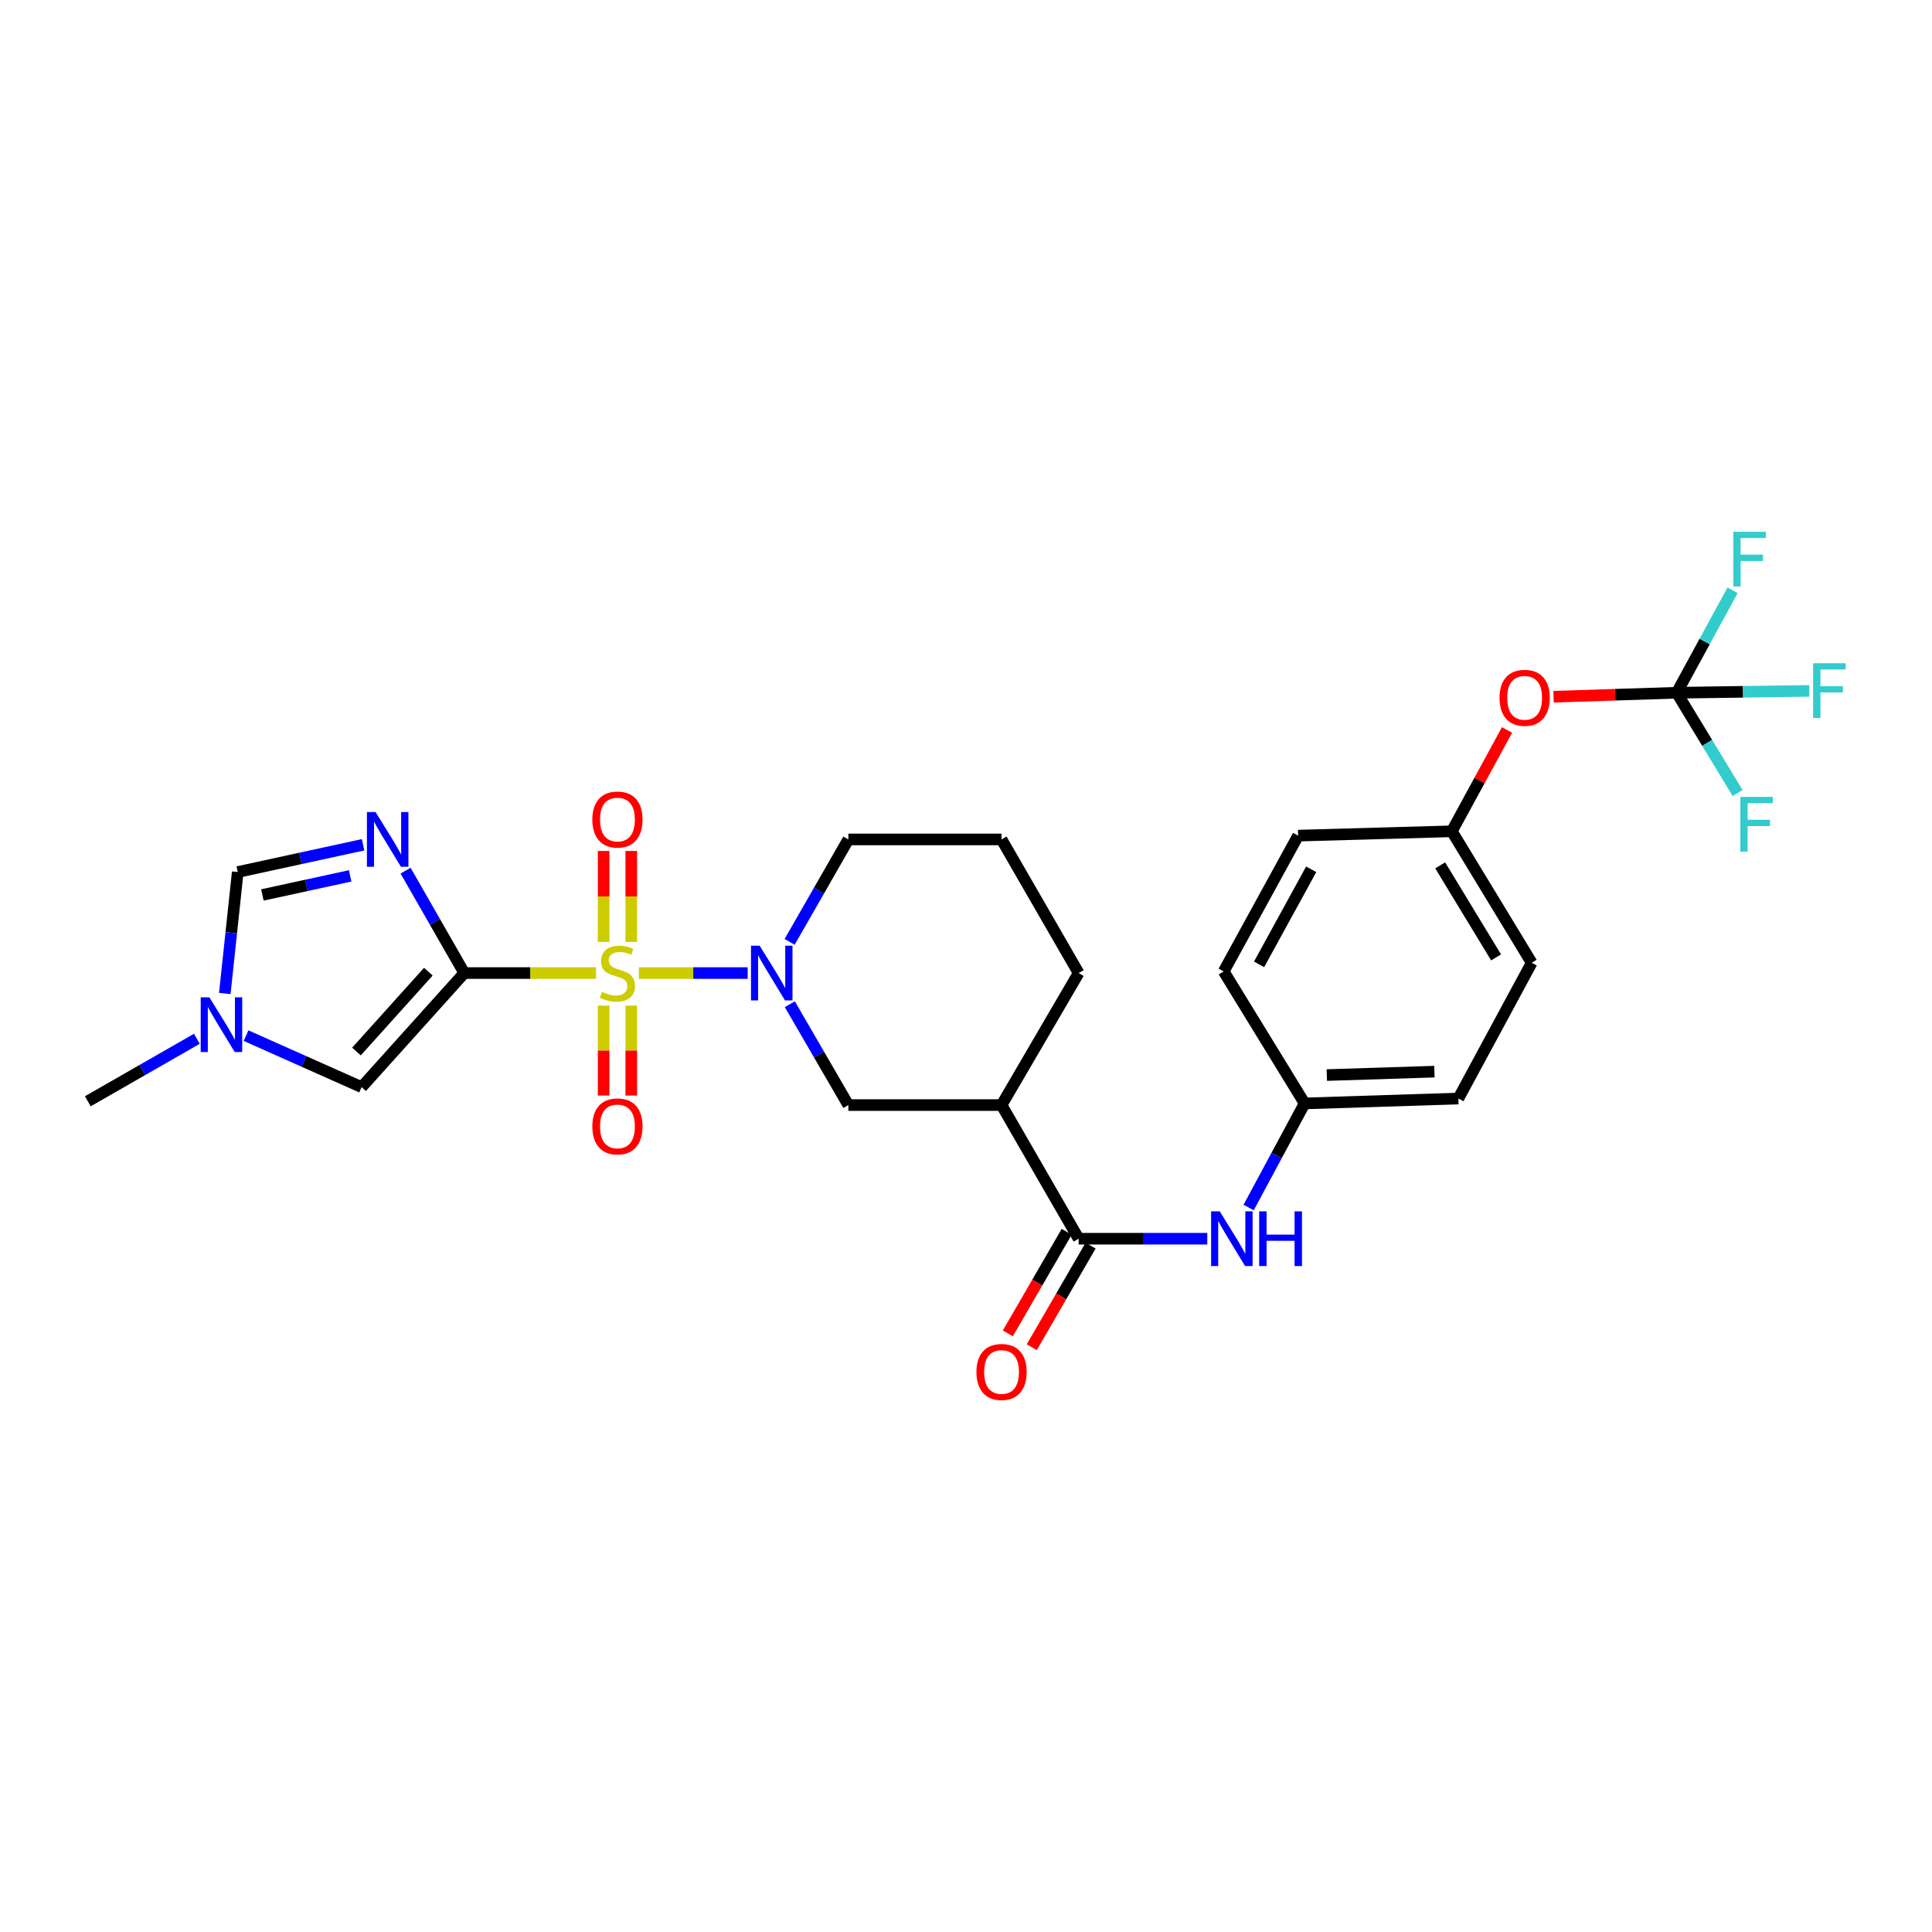 <?xml version='1.0' encoding='iso-8859-1'?>
<svg version='1.1' baseProfile='full'
              xmlns='http://www.w3.org/2000/svg'
                      xmlns:rdkit='http://www.rdkit.org/xml'
                      xmlns:xlink='http://www.w3.org/1999/xlink'
                  xml:space='preserve'
width='1000px' height='1000px' viewBox='0 0 1000 1000'>
<!-- END OF HEADER -->
<rect style='opacity:1.0;fill:#FFFFFF;stroke:none' width='1000' height='1000' x='0' y='0'> </rect>
<path class='bond-0' d='M 308.529,503.653 L 274.418,503.653' style='fill:none;fill-rule:evenodd;stroke:#CCCC00;stroke-width:6px;stroke-linecap:butt;stroke-linejoin:miter;stroke-opacity:1' />
<path class='bond-0' d='M 274.418,503.653 L 240.308,503.653' style='fill:none;fill-rule:evenodd;stroke:#000000;stroke-width:6px;stroke-linecap:butt;stroke-linejoin:miter;stroke-opacity:1' />
<path class='bond-2' d='M 330.667,503.653 L 358.831,503.653' style='fill:none;fill-rule:evenodd;stroke:#CCCC00;stroke-width:6px;stroke-linecap:butt;stroke-linejoin:miter;stroke-opacity:1' />
<path class='bond-2' d='M 358.831,503.653 L 386.994,503.653' style='fill:none;fill-rule:evenodd;stroke:#0000FF;stroke-width:6px;stroke-linecap:butt;stroke-linejoin:miter;stroke-opacity:1' />
<path class='bond-11' d='M 312.438,520.516 L 312.438,543.789' style='fill:none;fill-rule:evenodd;stroke:#CCCC00;stroke-width:6px;stroke-linecap:butt;stroke-linejoin:miter;stroke-opacity:1' />
<path class='bond-11' d='M 312.438,543.789 L 312.438,567.063' style='fill:none;fill-rule:evenodd;stroke:#FF0000;stroke-width:6px;stroke-linecap:butt;stroke-linejoin:miter;stroke-opacity:1' />
<path class='bond-11' d='M 326.743,520.516 L 326.743,543.789' style='fill:none;fill-rule:evenodd;stroke:#CCCC00;stroke-width:6px;stroke-linecap:butt;stroke-linejoin:miter;stroke-opacity:1' />
<path class='bond-11' d='M 326.743,543.789 L 326.743,567.063' style='fill:none;fill-rule:evenodd;stroke:#FF0000;stroke-width:6px;stroke-linecap:butt;stroke-linejoin:miter;stroke-opacity:1' />
<path class='bond-12' d='M 326.743,487.545 L 326.743,463.999' style='fill:none;fill-rule:evenodd;stroke:#CCCC00;stroke-width:6px;stroke-linecap:butt;stroke-linejoin:miter;stroke-opacity:1' />
<path class='bond-12' d='M 326.743,463.999 L 326.743,440.454' style='fill:none;fill-rule:evenodd;stroke:#FF0000;stroke-width:6px;stroke-linecap:butt;stroke-linejoin:miter;stroke-opacity:1' />
<path class='bond-12' d='M 312.438,487.545 L 312.438,463.999' style='fill:none;fill-rule:evenodd;stroke:#CCCC00;stroke-width:6px;stroke-linecap:butt;stroke-linejoin:miter;stroke-opacity:1' />
<path class='bond-12' d='M 312.438,463.999 L 312.438,440.454' style='fill:none;fill-rule:evenodd;stroke:#FF0000;stroke-width:6px;stroke-linecap:butt;stroke-linejoin:miter;stroke-opacity:1' />
<path class='bond-1' d='M 240.308,503.653 L 225.113,477.147' style='fill:none;fill-rule:evenodd;stroke:#000000;stroke-width:6px;stroke-linecap:butt;stroke-linejoin:miter;stroke-opacity:1' />
<path class='bond-1' d='M 225.113,477.147 L 209.918,450.641' style='fill:none;fill-rule:evenodd;stroke:#0000FF;stroke-width:6px;stroke-linecap:butt;stroke-linejoin:miter;stroke-opacity:1' />
<path class='bond-3' d='M 240.308,503.653 L 187.164,562.702' style='fill:none;fill-rule:evenodd;stroke:#000000;stroke-width:6px;stroke-linecap:butt;stroke-linejoin:miter;stroke-opacity:1' />
<path class='bond-3' d='M 221.703,502.941 L 184.502,544.275' style='fill:none;fill-rule:evenodd;stroke:#000000;stroke-width:6px;stroke-linecap:butt;stroke-linejoin:miter;stroke-opacity:1' />
<path class='bond-6' d='M 187.933,437.254 L 155.497,444.307' style='fill:none;fill-rule:evenodd;stroke:#0000FF;stroke-width:6px;stroke-linecap:butt;stroke-linejoin:miter;stroke-opacity:1' />
<path class='bond-6' d='M 155.497,444.307 L 123.06,451.36' style='fill:none;fill-rule:evenodd;stroke:#000000;stroke-width:6px;stroke-linecap:butt;stroke-linejoin:miter;stroke-opacity:1' />
<path class='bond-6' d='M 181.242,453.349 L 158.536,458.286' style='fill:none;fill-rule:evenodd;stroke:#0000FF;stroke-width:6px;stroke-linecap:butt;stroke-linejoin:miter;stroke-opacity:1' />
<path class='bond-6' d='M 158.536,458.286 L 135.831,463.223' style='fill:none;fill-rule:evenodd;stroke:#000000;stroke-width:6px;stroke-linecap:butt;stroke-linejoin:miter;stroke-opacity:1' />
<path class='bond-9' d='M 408.816,519.788 L 423.96,545.886' style='fill:none;fill-rule:evenodd;stroke:#0000FF;stroke-width:6px;stroke-linecap:butt;stroke-linejoin:miter;stroke-opacity:1' />
<path class='bond-9' d='M 423.96,545.886 L 439.103,571.985' style='fill:none;fill-rule:evenodd;stroke:#000000;stroke-width:6px;stroke-linecap:butt;stroke-linejoin:miter;stroke-opacity:1' />
<path class='bond-20' d='M 408.713,487.5 L 423.908,460.994' style='fill:none;fill-rule:evenodd;stroke:#0000FF;stroke-width:6px;stroke-linecap:butt;stroke-linejoin:miter;stroke-opacity:1' />
<path class='bond-20' d='M 423.908,460.994 L 439.103,434.487' style='fill:none;fill-rule:evenodd;stroke:#000000;stroke-width:6px;stroke-linecap:butt;stroke-linejoin:miter;stroke-opacity:1' />
<path class='bond-8' d='M 187.164,562.702 L 157.259,549.373' style='fill:none;fill-rule:evenodd;stroke:#000000;stroke-width:6px;stroke-linecap:butt;stroke-linejoin:miter;stroke-opacity:1' />
<path class='bond-8' d='M 157.259,549.373 L 127.354,536.044' style='fill:none;fill-rule:evenodd;stroke:#0000FF;stroke-width:6px;stroke-linecap:butt;stroke-linejoin:miter;stroke-opacity:1' />
<path class='bond-4' d='M 558.305,641.158 L 518.402,571.985' style='fill:none;fill-rule:evenodd;stroke:#000000;stroke-width:6px;stroke-linecap:butt;stroke-linejoin:miter;stroke-opacity:1' />
<path class='bond-10' d='M 558.305,641.158 L 591.594,641.158' style='fill:none;fill-rule:evenodd;stroke:#000000;stroke-width:6px;stroke-linecap:butt;stroke-linejoin:miter;stroke-opacity:1' />
<path class='bond-10' d='M 591.594,641.158 L 624.882,641.158' style='fill:none;fill-rule:evenodd;stroke:#0000FF;stroke-width:6px;stroke-linecap:butt;stroke-linejoin:miter;stroke-opacity:1' />
<path class='bond-14' d='M 552.116,637.573 L 536.888,663.862' style='fill:none;fill-rule:evenodd;stroke:#000000;stroke-width:6px;stroke-linecap:butt;stroke-linejoin:miter;stroke-opacity:1' />
<path class='bond-14' d='M 536.888,663.862 L 521.66,690.151' style='fill:none;fill-rule:evenodd;stroke:#FF0000;stroke-width:6px;stroke-linecap:butt;stroke-linejoin:miter;stroke-opacity:1' />
<path class='bond-14' d='M 564.495,644.744 L 549.267,671.032' style='fill:none;fill-rule:evenodd;stroke:#000000;stroke-width:6px;stroke-linecap:butt;stroke-linejoin:miter;stroke-opacity:1' />
<path class='bond-14' d='M 549.267,671.032 L 534.039,697.321' style='fill:none;fill-rule:evenodd;stroke:#FF0000;stroke-width:6px;stroke-linecap:butt;stroke-linejoin:miter;stroke-opacity:1' />
<path class='bond-5' d='M 518.402,571.985 L 439.103,571.985' style='fill:none;fill-rule:evenodd;stroke:#000000;stroke-width:6px;stroke-linecap:butt;stroke-linejoin:miter;stroke-opacity:1' />
<path class='bond-29' d='M 518.402,571.985 L 558.305,503.653' style='fill:none;fill-rule:evenodd;stroke:#000000;stroke-width:6px;stroke-linecap:butt;stroke-linejoin:miter;stroke-opacity:1' />
<path class='bond-28' d='M 123.06,451.36 L 119.706,482.793' style='fill:none;fill-rule:evenodd;stroke:#000000;stroke-width:6px;stroke-linecap:butt;stroke-linejoin:miter;stroke-opacity:1' />
<path class='bond-28' d='M 119.706,482.793 L 116.351,514.226' style='fill:none;fill-rule:evenodd;stroke:#0000FF;stroke-width:6px;stroke-linecap:butt;stroke-linejoin:miter;stroke-opacity:1' />
<path class='bond-7' d='M 867.879,358.566 L 836,359.593' style='fill:none;fill-rule:evenodd;stroke:#000000;stroke-width:6px;stroke-linecap:butt;stroke-linejoin:miter;stroke-opacity:1' />
<path class='bond-7' d='M 836,359.593 L 804.121,360.619' style='fill:none;fill-rule:evenodd;stroke:#FF0000;stroke-width:6px;stroke-linecap:butt;stroke-linejoin:miter;stroke-opacity:1' />
<path class='bond-16' d='M 867.879,358.566 L 902.187,358.083' style='fill:none;fill-rule:evenodd;stroke:#000000;stroke-width:6px;stroke-linecap:butt;stroke-linejoin:miter;stroke-opacity:1' />
<path class='bond-16' d='M 902.187,358.083 L 936.496,357.6' style='fill:none;fill-rule:evenodd;stroke:#33CCCC;stroke-width:6px;stroke-linecap:butt;stroke-linejoin:miter;stroke-opacity:1' />
<path class='bond-17' d='M 867.879,358.566 L 882.324,332.052' style='fill:none;fill-rule:evenodd;stroke:#000000;stroke-width:6px;stroke-linecap:butt;stroke-linejoin:miter;stroke-opacity:1' />
<path class='bond-17' d='M 882.324,332.052 L 896.77,305.537' style='fill:none;fill-rule:evenodd;stroke:#33CCCC;stroke-width:6px;stroke-linecap:butt;stroke-linejoin:miter;stroke-opacity:1' />
<path class='bond-18' d='M 867.879,358.566 L 883.639,384.522' style='fill:none;fill-rule:evenodd;stroke:#000000;stroke-width:6px;stroke-linecap:butt;stroke-linejoin:miter;stroke-opacity:1' />
<path class='bond-18' d='M 883.639,384.522 L 899.399,410.477' style='fill:none;fill-rule:evenodd;stroke:#33CCCC;stroke-width:6px;stroke-linecap:butt;stroke-linejoin:miter;stroke-opacity:1' />
<path class='bond-26' d='M 101.895,537.671 L 73.675,553.846' style='fill:none;fill-rule:evenodd;stroke:#0000FF;stroke-width:6px;stroke-linecap:butt;stroke-linejoin:miter;stroke-opacity:1' />
<path class='bond-26' d='M 73.675,553.846 L 45.455,570.022' style='fill:none;fill-rule:evenodd;stroke:#000000;stroke-width:6px;stroke-linecap:butt;stroke-linejoin:miter;stroke-opacity:1' />
<path class='bond-15' d='M 646.291,625.011 L 660.783,598.072' style='fill:none;fill-rule:evenodd;stroke:#0000FF;stroke-width:6px;stroke-linecap:butt;stroke-linejoin:miter;stroke-opacity:1' />
<path class='bond-15' d='M 660.783,598.072 L 675.275,571.134' style='fill:none;fill-rule:evenodd;stroke:#000000;stroke-width:6px;stroke-linecap:butt;stroke-linejoin:miter;stroke-opacity:1' />
<path class='bond-13' d='M 780.038,377.831 L 765.752,404.053' style='fill:none;fill-rule:evenodd;stroke:#FF0000;stroke-width:6px;stroke-linecap:butt;stroke-linejoin:miter;stroke-opacity:1' />
<path class='bond-13' d='M 765.752,404.053 L 751.466,430.275' style='fill:none;fill-rule:evenodd;stroke:#000000;stroke-width:6px;stroke-linecap:butt;stroke-linejoin:miter;stroke-opacity:1' />
<path class='bond-22' d='M 675.275,571.134 L 633.376,502.811' style='fill:none;fill-rule:evenodd;stroke:#000000;stroke-width:6px;stroke-linecap:butt;stroke-linejoin:miter;stroke-opacity:1' />
<path class='bond-23' d='M 675.275,571.134 L 754.844,568.599' style='fill:none;fill-rule:evenodd;stroke:#000000;stroke-width:6px;stroke-linecap:butt;stroke-linejoin:miter;stroke-opacity:1' />
<path class='bond-23' d='M 686.754,556.456 L 742.453,554.681' style='fill:none;fill-rule:evenodd;stroke:#000000;stroke-width:6px;stroke-linecap:butt;stroke-linejoin:miter;stroke-opacity:1' />
<path class='bond-19' d='M 751.466,430.275 L 792.8,498.337' style='fill:none;fill-rule:evenodd;stroke:#000000;stroke-width:6px;stroke-linecap:butt;stroke-linejoin:miter;stroke-opacity:1' />
<path class='bond-19' d='M 745.439,447.91 L 774.373,495.553' style='fill:none;fill-rule:evenodd;stroke:#000000;stroke-width:6px;stroke-linecap:butt;stroke-linejoin:miter;stroke-opacity:1' />
<path class='bond-30' d='M 751.466,430.275 L 671.913,432.524' style='fill:none;fill-rule:evenodd;stroke:#000000;stroke-width:6px;stroke-linecap:butt;stroke-linejoin:miter;stroke-opacity:1' />
<path class='bond-27' d='M 439.103,434.487 L 518.402,434.487' style='fill:none;fill-rule:evenodd;stroke:#000000;stroke-width:6px;stroke-linecap:butt;stroke-linejoin:miter;stroke-opacity:1' />
<path class='bond-21' d='M 558.305,503.653 L 518.402,434.487' style='fill:none;fill-rule:evenodd;stroke:#000000;stroke-width:6px;stroke-linecap:butt;stroke-linejoin:miter;stroke-opacity:1' />
<path class='bond-24' d='M 633.376,502.811 L 671.913,432.524' style='fill:none;fill-rule:evenodd;stroke:#000000;stroke-width:6px;stroke-linecap:butt;stroke-linejoin:miter;stroke-opacity:1' />
<path class='bond-24' d='M 651.7,499.145 L 678.676,449.945' style='fill:none;fill-rule:evenodd;stroke:#000000;stroke-width:6px;stroke-linecap:butt;stroke-linejoin:miter;stroke-opacity:1' />
<path class='bond-25' d='M 754.844,568.599 L 792.8,498.337' style='fill:none;fill-rule:evenodd;stroke:#000000;stroke-width:6px;stroke-linecap:butt;stroke-linejoin:miter;stroke-opacity:1' />
<path  class='atom-0' d='M 311.591 513.373
Q 311.911 513.493, 313.231 514.053
Q 314.551 514.613, 315.991 514.973
Q 317.471 515.293, 318.911 515.293
Q 321.591 515.293, 323.151 514.013
Q 324.711 512.693, 324.711 510.413
Q 324.711 508.853, 323.911 507.893
Q 323.151 506.933, 321.951 506.413
Q 320.751 505.893, 318.751 505.293
Q 316.231 504.533, 314.711 503.813
Q 313.231 503.093, 312.151 501.573
Q 311.111 500.053, 311.111 497.493
Q 311.111 493.933, 313.511 491.733
Q 315.951 489.533, 320.751 489.533
Q 324.031 489.533, 327.751 491.093
L 326.831 494.173
Q 323.431 492.773, 320.871 492.773
Q 318.111 492.773, 316.591 493.933
Q 315.071 495.053, 315.111 497.013
Q 315.111 498.533, 315.871 499.453
Q 316.671 500.373, 317.791 500.893
Q 318.951 501.413, 320.871 502.013
Q 323.431 502.813, 324.951 503.613
Q 326.471 504.413, 327.551 506.053
Q 328.671 507.653, 328.671 510.413
Q 328.671 514.333, 326.031 516.453
Q 323.431 518.533, 319.071 518.533
Q 316.551 518.533, 314.631 517.973
Q 312.751 517.453, 310.511 516.533
L 311.591 513.373
' fill='#CCCC00'/>
<path  class='atom-2' d='M 194.398 420.327
L 203.678 435.327
Q 204.598 436.807, 206.078 439.487
Q 207.558 442.167, 207.638 442.327
L 207.638 420.327
L 211.398 420.327
L 211.398 448.647
L 207.518 448.647
L 197.558 432.247
Q 196.398 430.327, 195.158 428.127
Q 193.958 425.927, 193.598 425.247
L 193.598 448.647
L 189.918 448.647
L 189.918 420.327
L 194.398 420.327
' fill='#0000FF'/>
<path  class='atom-3' d='M 393.194 489.493
L 402.474 504.493
Q 403.394 505.973, 404.874 508.653
Q 406.354 511.333, 406.434 511.493
L 406.434 489.493
L 410.194 489.493
L 410.194 517.813
L 406.314 517.813
L 396.354 501.413
Q 395.194 499.493, 393.954 497.293
Q 392.754 495.093, 392.394 494.413
L 392.394 517.813
L 388.714 517.813
L 388.714 489.493
L 393.194 489.493
' fill='#0000FF'/>
<path  class='atom-9' d='M 108.368 516.212
L 117.648 531.212
Q 118.568 532.692, 120.048 535.372
Q 121.528 538.052, 121.608 538.212
L 121.608 516.212
L 125.368 516.212
L 125.368 544.532
L 121.488 544.532
L 111.528 528.132
Q 110.368 526.212, 109.128 524.012
Q 107.928 521.812, 107.568 521.132
L 107.568 544.532
L 103.888 544.532
L 103.888 516.212
L 108.368 516.212
' fill='#0000FF'/>
<path  class='atom-11' d='M 631.344 626.998
L 640.624 641.998
Q 641.544 643.478, 643.024 646.158
Q 644.504 648.838, 644.584 648.998
L 644.584 626.998
L 648.344 626.998
L 648.344 655.318
L 644.464 655.318
L 634.504 638.918
Q 633.344 636.998, 632.104 634.798
Q 630.904 632.598, 630.544 631.918
L 630.544 655.318
L 626.864 655.318
L 626.864 626.998
L 631.344 626.998
' fill='#0000FF'/>
<path  class='atom-11' d='M 651.744 626.998
L 655.584 626.998
L 655.584 639.038
L 670.064 639.038
L 670.064 626.998
L 673.904 626.998
L 673.904 655.318
L 670.064 655.318
L 670.064 642.238
L 655.584 642.238
L 655.584 655.318
L 651.744 655.318
L 651.744 626.998
' fill='#0000FF'/>
<path  class='atom-12' d='M 306.591 583.024
Q 306.591 576.224, 309.951 572.424
Q 313.311 568.624, 319.591 568.624
Q 325.871 568.624, 329.231 572.424
Q 332.591 576.224, 332.591 583.024
Q 332.591 589.904, 329.191 593.824
Q 325.791 597.704, 319.591 597.704
Q 313.351 597.704, 309.951 593.824
Q 306.591 589.944, 306.591 583.024
M 319.591 594.504
Q 323.911 594.504, 326.231 591.624
Q 328.591 588.704, 328.591 583.024
Q 328.591 577.464, 326.231 574.664
Q 323.911 571.824, 319.591 571.824
Q 315.271 571.824, 312.911 574.624
Q 310.591 577.424, 310.591 583.024
Q 310.591 588.744, 312.911 591.624
Q 315.271 594.504, 319.591 594.504
' fill='#FF0000'/>
<path  class='atom-13' d='M 306.591 424.188
Q 306.591 417.388, 309.951 413.588
Q 313.311 409.788, 319.591 409.788
Q 325.871 409.788, 329.231 413.588
Q 332.591 417.388, 332.591 424.188
Q 332.591 431.068, 329.191 434.988
Q 325.791 438.868, 319.591 438.868
Q 313.351 438.868, 309.951 434.988
Q 306.591 431.108, 306.591 424.188
M 319.591 435.668
Q 323.911 435.668, 326.231 432.788
Q 328.591 429.868, 328.591 424.188
Q 328.591 418.628, 326.231 415.828
Q 323.911 412.988, 319.591 412.988
Q 315.271 412.988, 312.911 415.788
Q 310.591 418.588, 310.591 424.188
Q 310.591 429.908, 312.911 432.788
Q 315.271 435.668, 319.591 435.668
' fill='#FF0000'/>
<path  class='atom-14' d='M 776.152 361.182
Q 776.152 354.382, 779.512 350.582
Q 782.872 346.782, 789.152 346.782
Q 795.432 346.782, 798.792 350.582
Q 802.152 354.382, 802.152 361.182
Q 802.152 368.062, 798.752 371.982
Q 795.352 375.862, 789.152 375.862
Q 782.912 375.862, 779.512 371.982
Q 776.152 368.102, 776.152 361.182
M 789.152 372.662
Q 793.472 372.662, 795.792 369.782
Q 798.152 366.862, 798.152 361.182
Q 798.152 355.622, 795.792 352.822
Q 793.472 349.982, 789.152 349.982
Q 784.832 349.982, 782.472 352.782
Q 780.152 355.582, 780.152 361.182
Q 780.152 366.902, 782.472 369.782
Q 784.832 372.662, 789.152 372.662
' fill='#FF0000'/>
<path  class='atom-15' d='M 505.402 710.126
Q 505.402 703.326, 508.762 699.526
Q 512.122 695.726, 518.402 695.726
Q 524.682 695.726, 528.042 699.526
Q 531.402 703.326, 531.402 710.126
Q 531.402 717.006, 528.002 720.926
Q 524.602 724.806, 518.402 724.806
Q 512.162 724.806, 508.762 720.926
Q 505.402 717.046, 505.402 710.126
M 518.402 721.606
Q 522.722 721.606, 525.042 718.726
Q 527.402 715.806, 527.402 710.126
Q 527.402 704.566, 525.042 701.766
Q 522.722 698.926, 518.402 698.926
Q 514.082 698.926, 511.722 701.726
Q 509.402 704.526, 509.402 710.126
Q 509.402 715.846, 511.722 718.726
Q 514.082 721.606, 518.402 721.606
' fill='#FF0000'/>
<path  class='atom-17' d='M 938.471 343.294
L 955.311 343.294
L 955.311 346.534
L 942.271 346.534
L 942.271 355.134
L 953.871 355.134
L 953.871 358.414
L 942.271 358.414
L 942.271 371.614
L 938.471 371.614
L 938.471 343.294
' fill='#33CCCC'/>
<path  class='atom-18' d='M 897.137 275.248
L 913.977 275.248
L 913.977 278.488
L 900.937 278.488
L 900.937 287.088
L 912.537 287.088
L 912.537 290.368
L 900.937 290.368
L 900.937 303.568
L 897.137 303.568
L 897.137 275.248
' fill='#33CCCC'/>
<path  class='atom-19' d='M 900.785 412.468
L 917.625 412.468
L 917.625 415.708
L 904.585 415.708
L 904.585 424.308
L 916.185 424.308
L 916.185 427.588
L 904.585 427.588
L 904.585 440.788
L 900.785 440.788
L 900.785 412.468
' fill='#33CCCC'/>
</svg>
